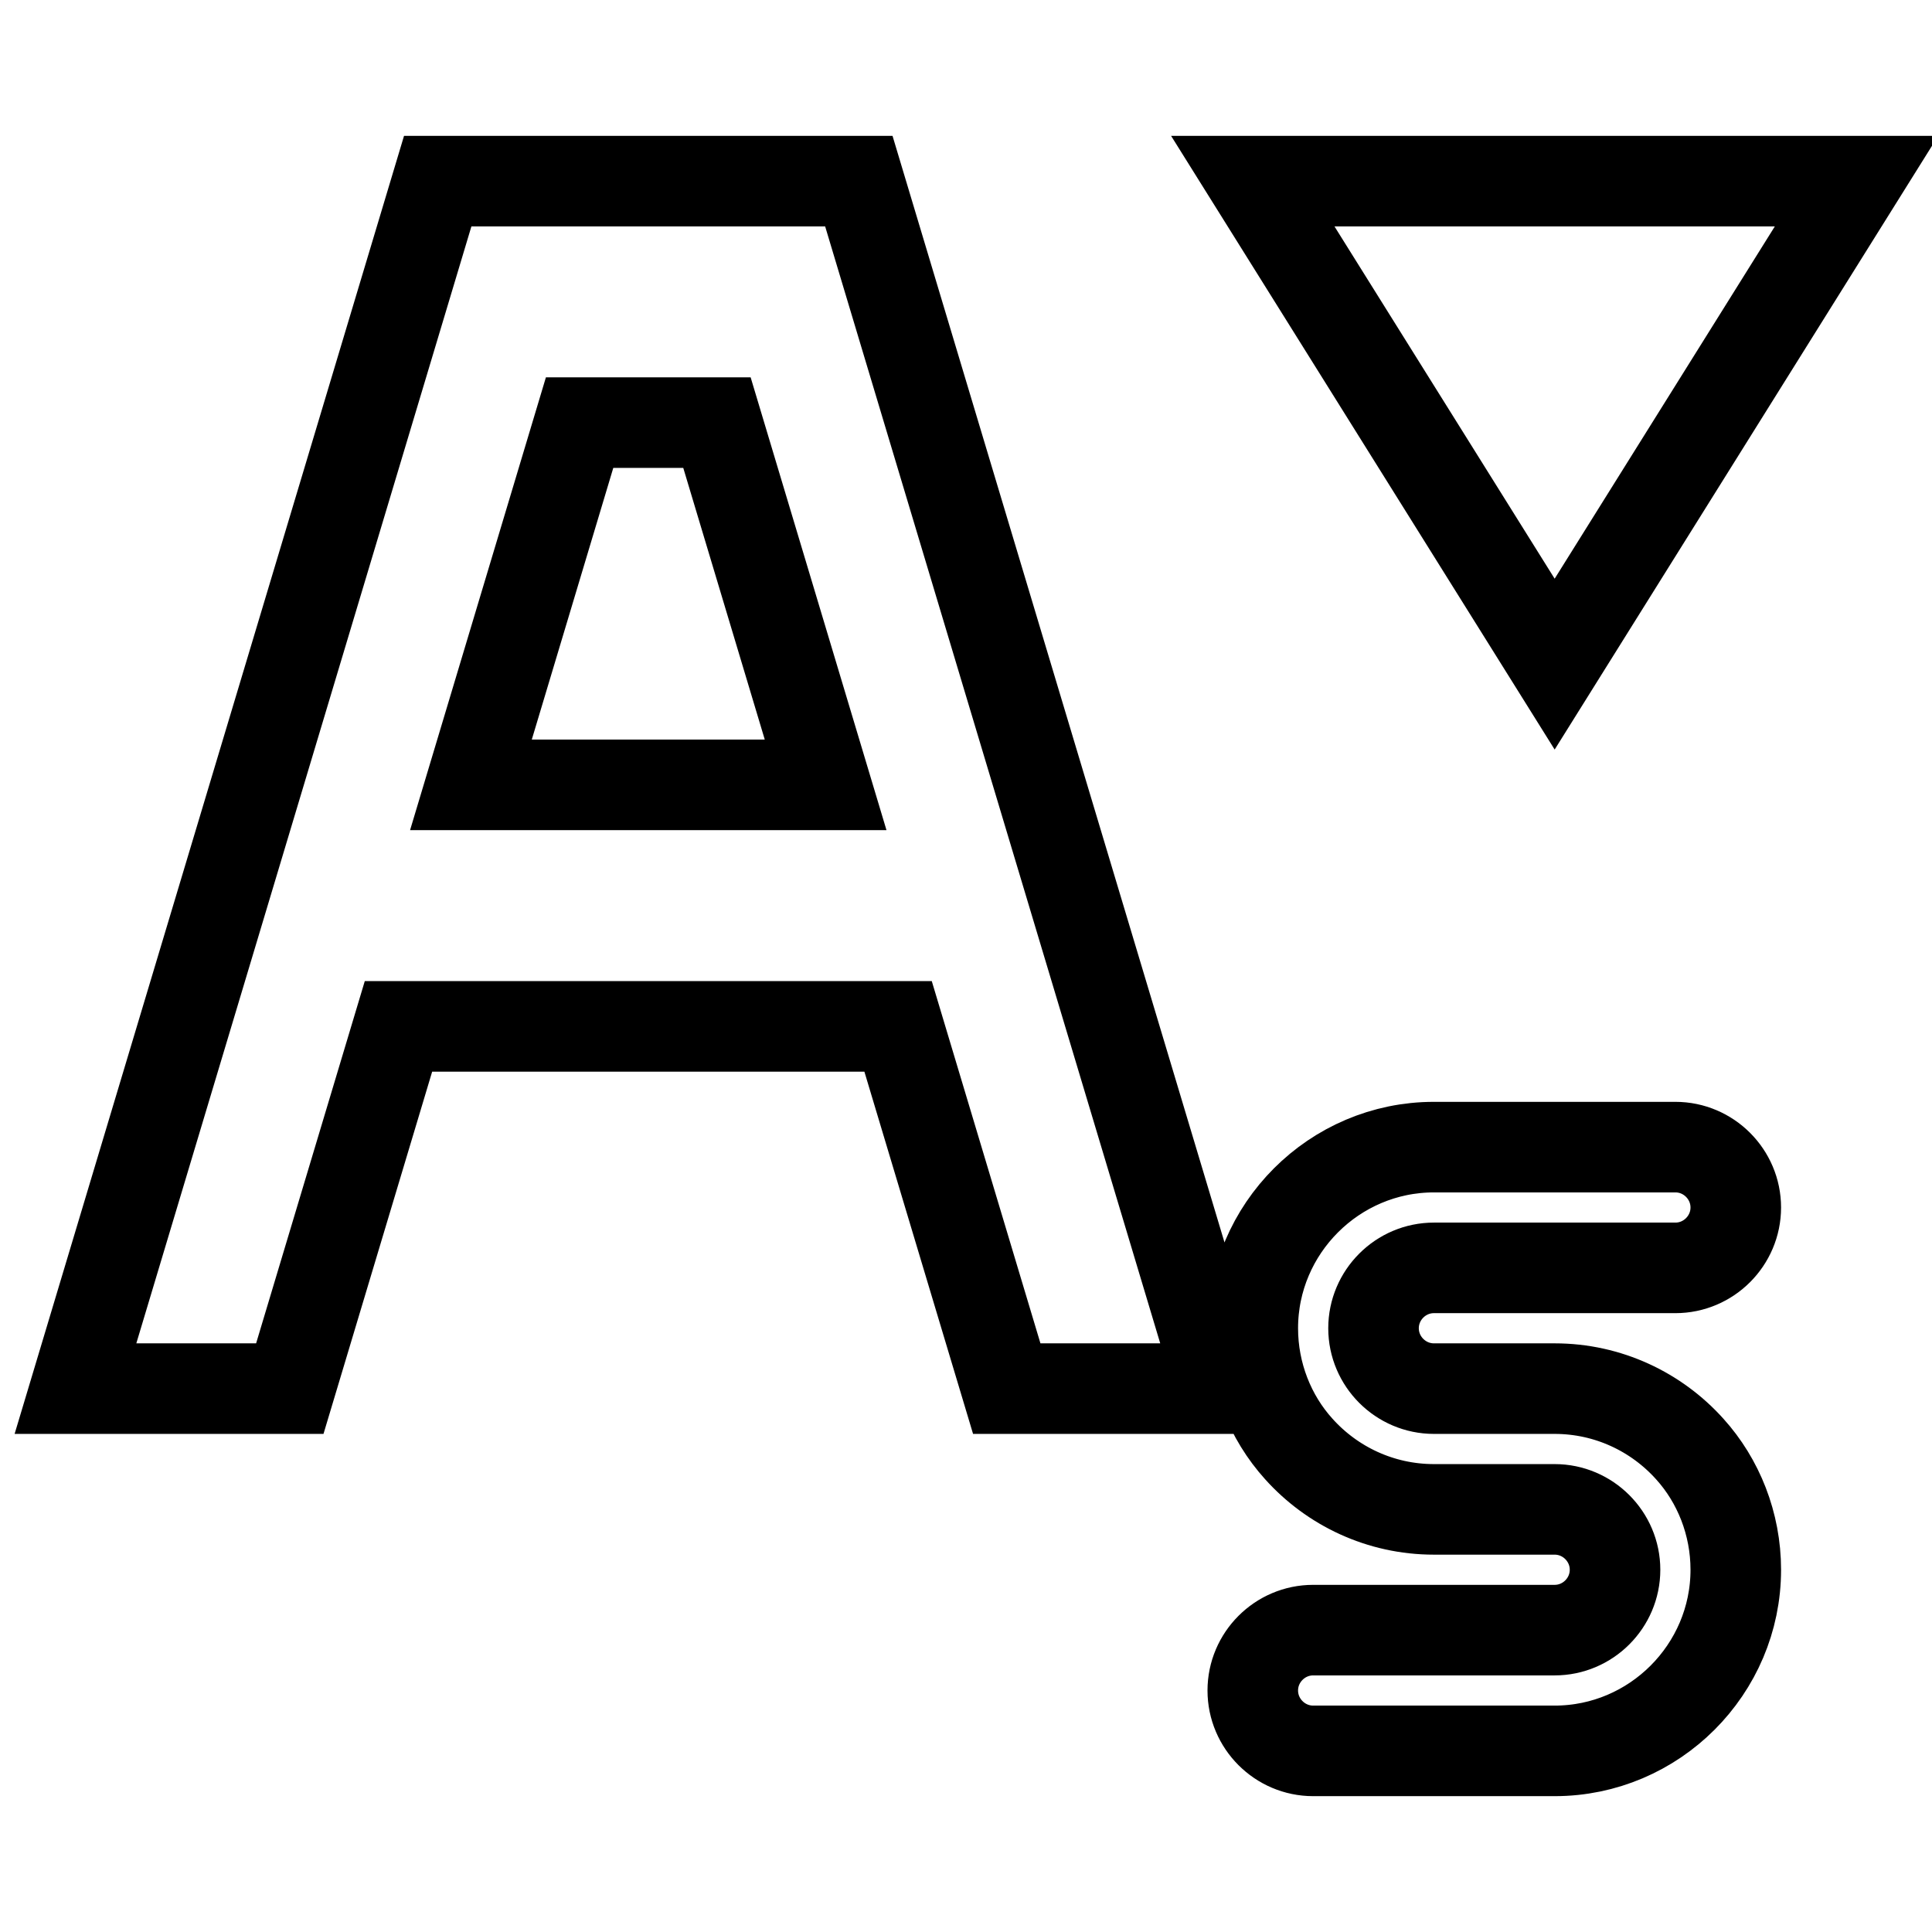 <?xml version="1.0" encoding="utf-8"?>
<!-- Svg Vector Icons : http://www.onlinewebfonts.com/icon -->
<!DOCTYPE svg PUBLIC "-//W3C//DTD SVG 1.1//EN" "http://www.w3.org/Graphics/SVG/1.1/DTD/svg11.dtd">
<svg version="1.1" xmlns="http://www.w3.org/2000/svg" xmlns:xlink="http://www.w3.org/1999/xlink" x="0px" y="0px" viewBox="0 0 256 256" enable-background="new 0 0 256 256" xml:space="preserve">
<g> <path stroke-width="12" fill-opacity="0" stroke="#000000"  d="M38.4,184l14.4-48H119l14.4,48h28.4L113.8,24H58L10,184H38.4L38.4,184z M76.8,56H95l14.4,48h-47L76.8,56z  M246,24l-40,64l-40-64H246z M206,184h-16c-4.4,0-8-3.6-8-8s3.6-8,8-8h32c4.4,0,8-3.6,8-8s-3.6-8-8-8h-32c-13.2,0-24,10.8-24,24 c0,6.1,2.3,11.8,6.1,16c4.4,4.9,10.8,8,17.9,8h16c4.4,0,8,3.6,8,8s-3.6,8-8,8h-32c-4.4,0-8,3.6-8,8s3.6,8,8,8h32 c13.2,0,24-10.8,24-24c0-6.1-2.3-11.8-6.1-16C219.5,187.1,213.1,184,206,184z"/></g>
</svg>
